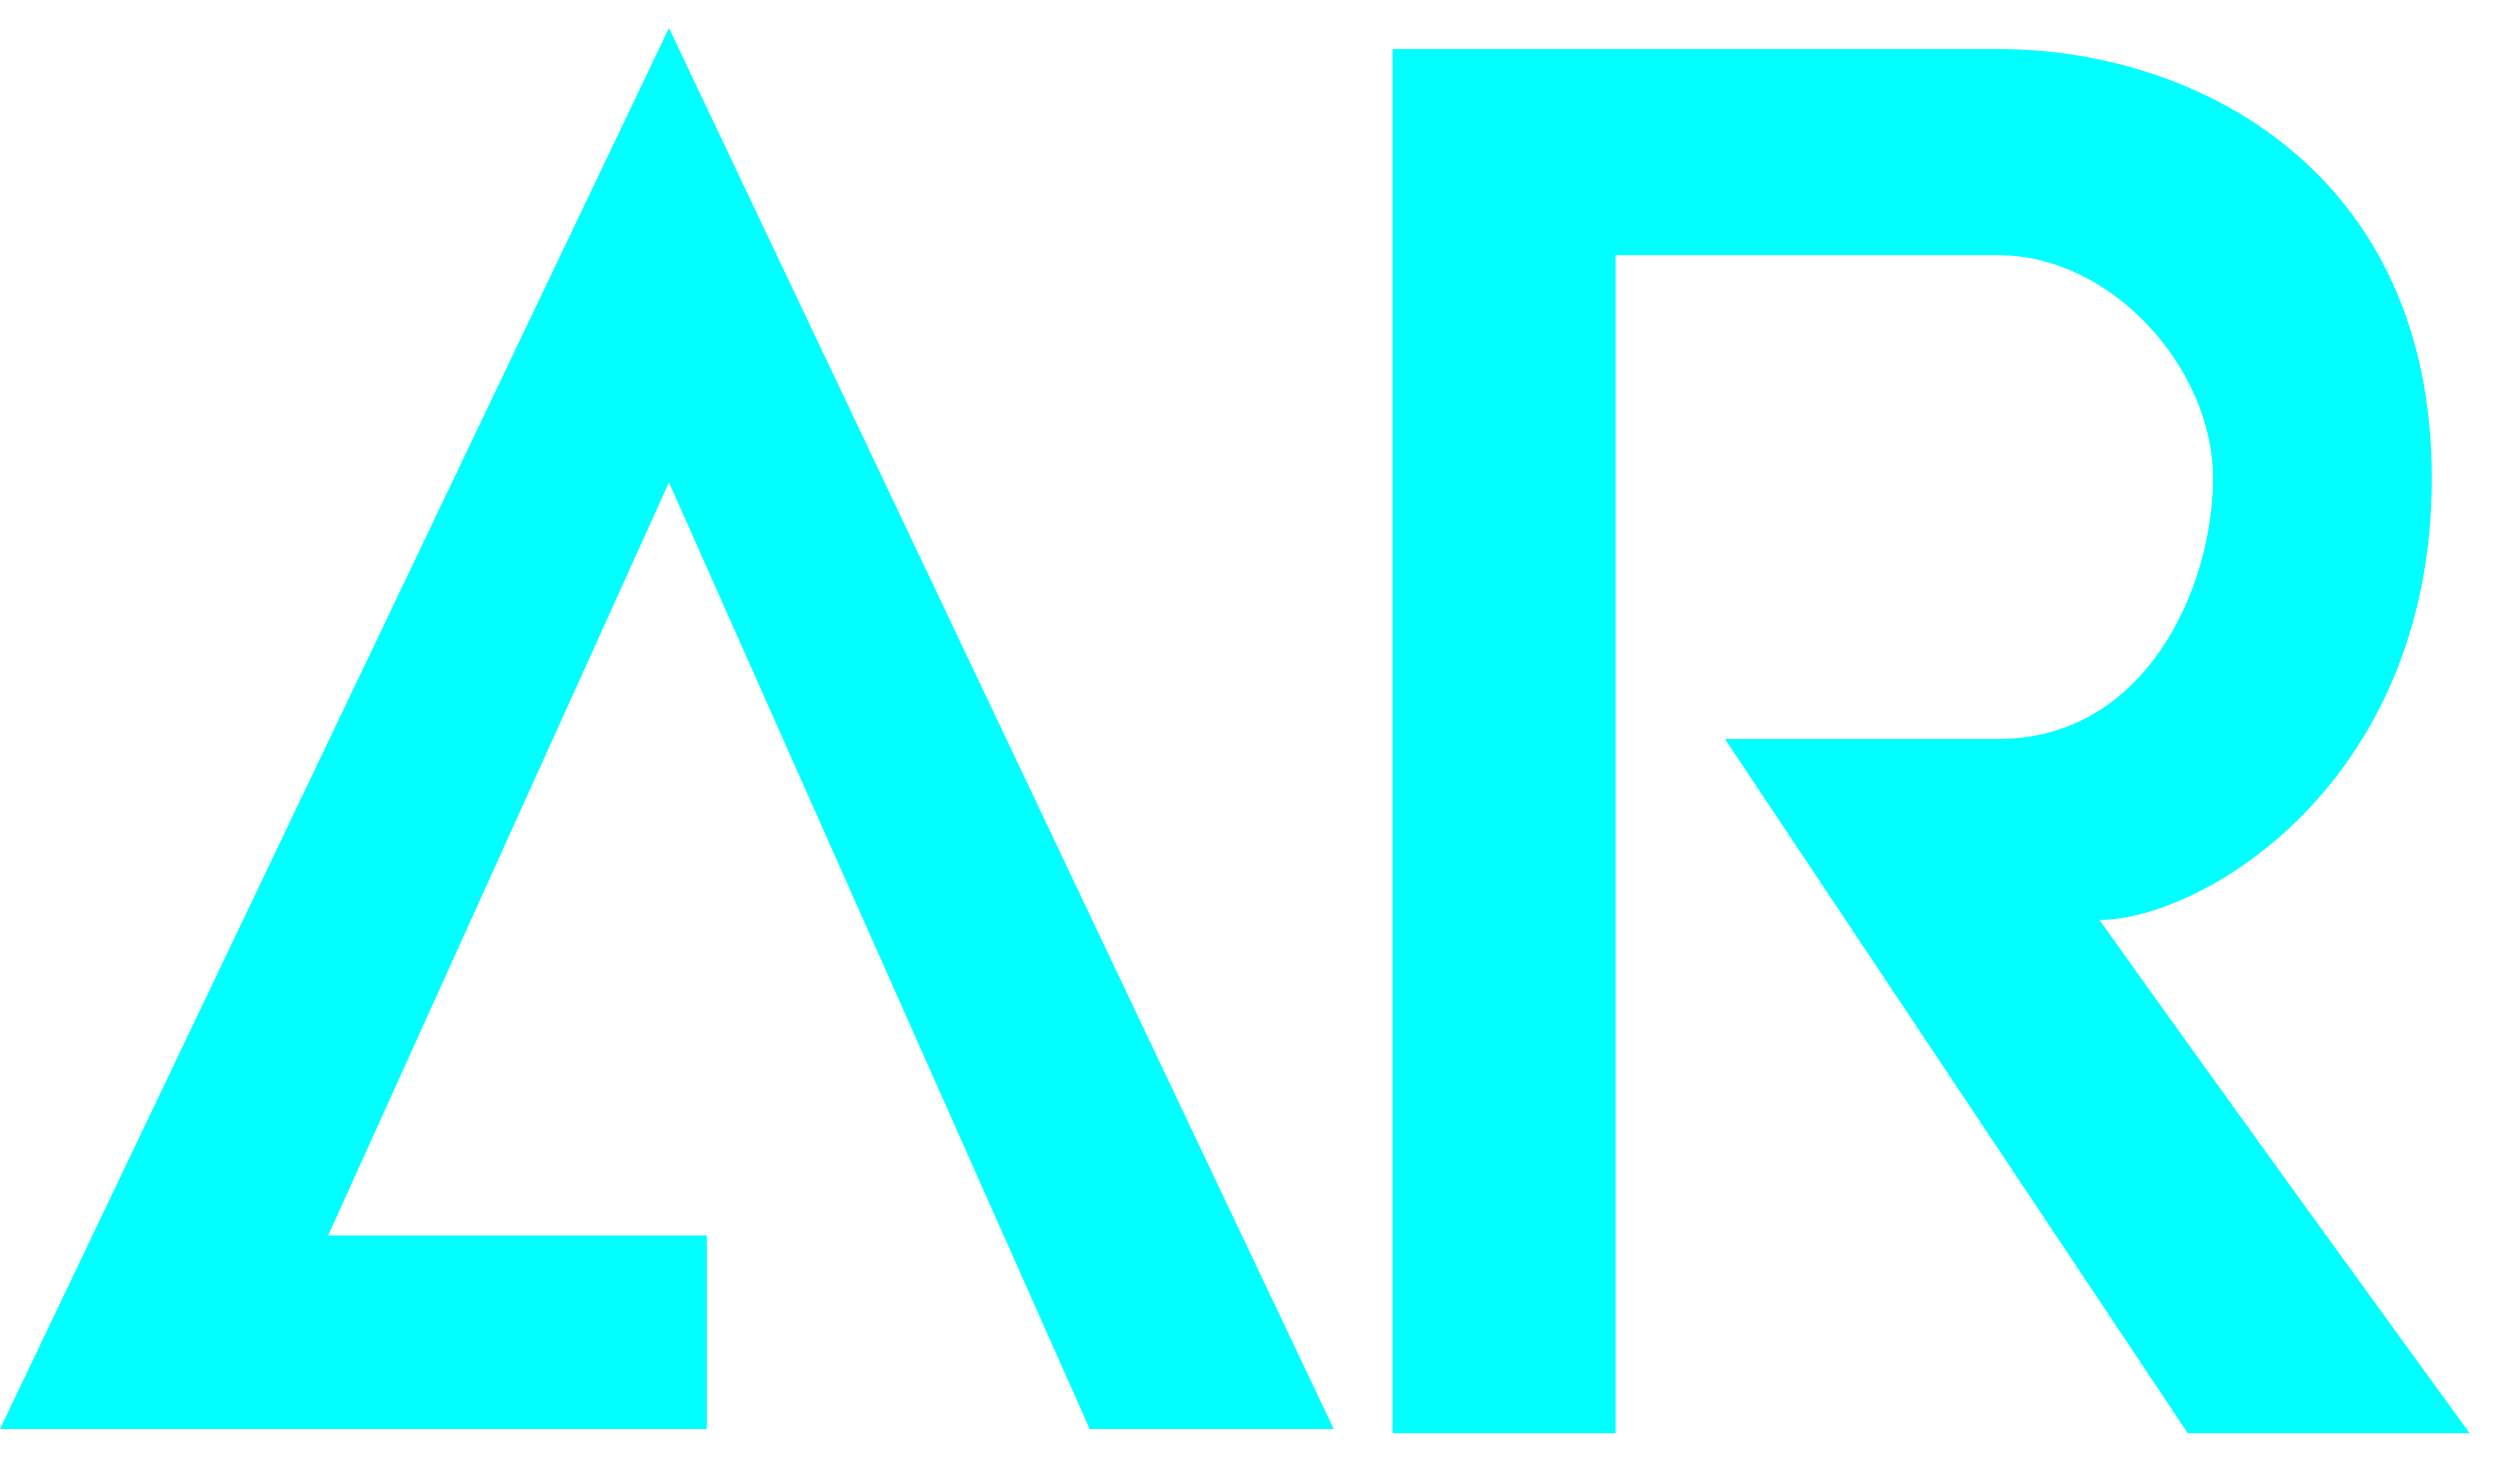 <svg xmlns="http://www.w3.org/2000/svg" width="39" height="23" viewBox="0 0 39 23" fill="none"><path d="M21.724 0.765V22.358H25.203V3.981H31.176C32.948 3.981 34.523 5.753 34.523 7.459C34.523 9.166 33.473 11.528 31.176 11.528H26.909L34.129 22.358H38.526C37.411 20.826 34.694 17.081 32.751 14.351C34.326 14.351 37.936 12.25 37.936 7.459C37.936 2.668 34.26 0.765 31.176 0.765H21.724ZM16.999 22.292H20.806L10.436 0.437L0 22.292H11.026V19.273H5.119L10.436 7.525L16.999 22.292Z" fill="#00FFFF"></path></svg>